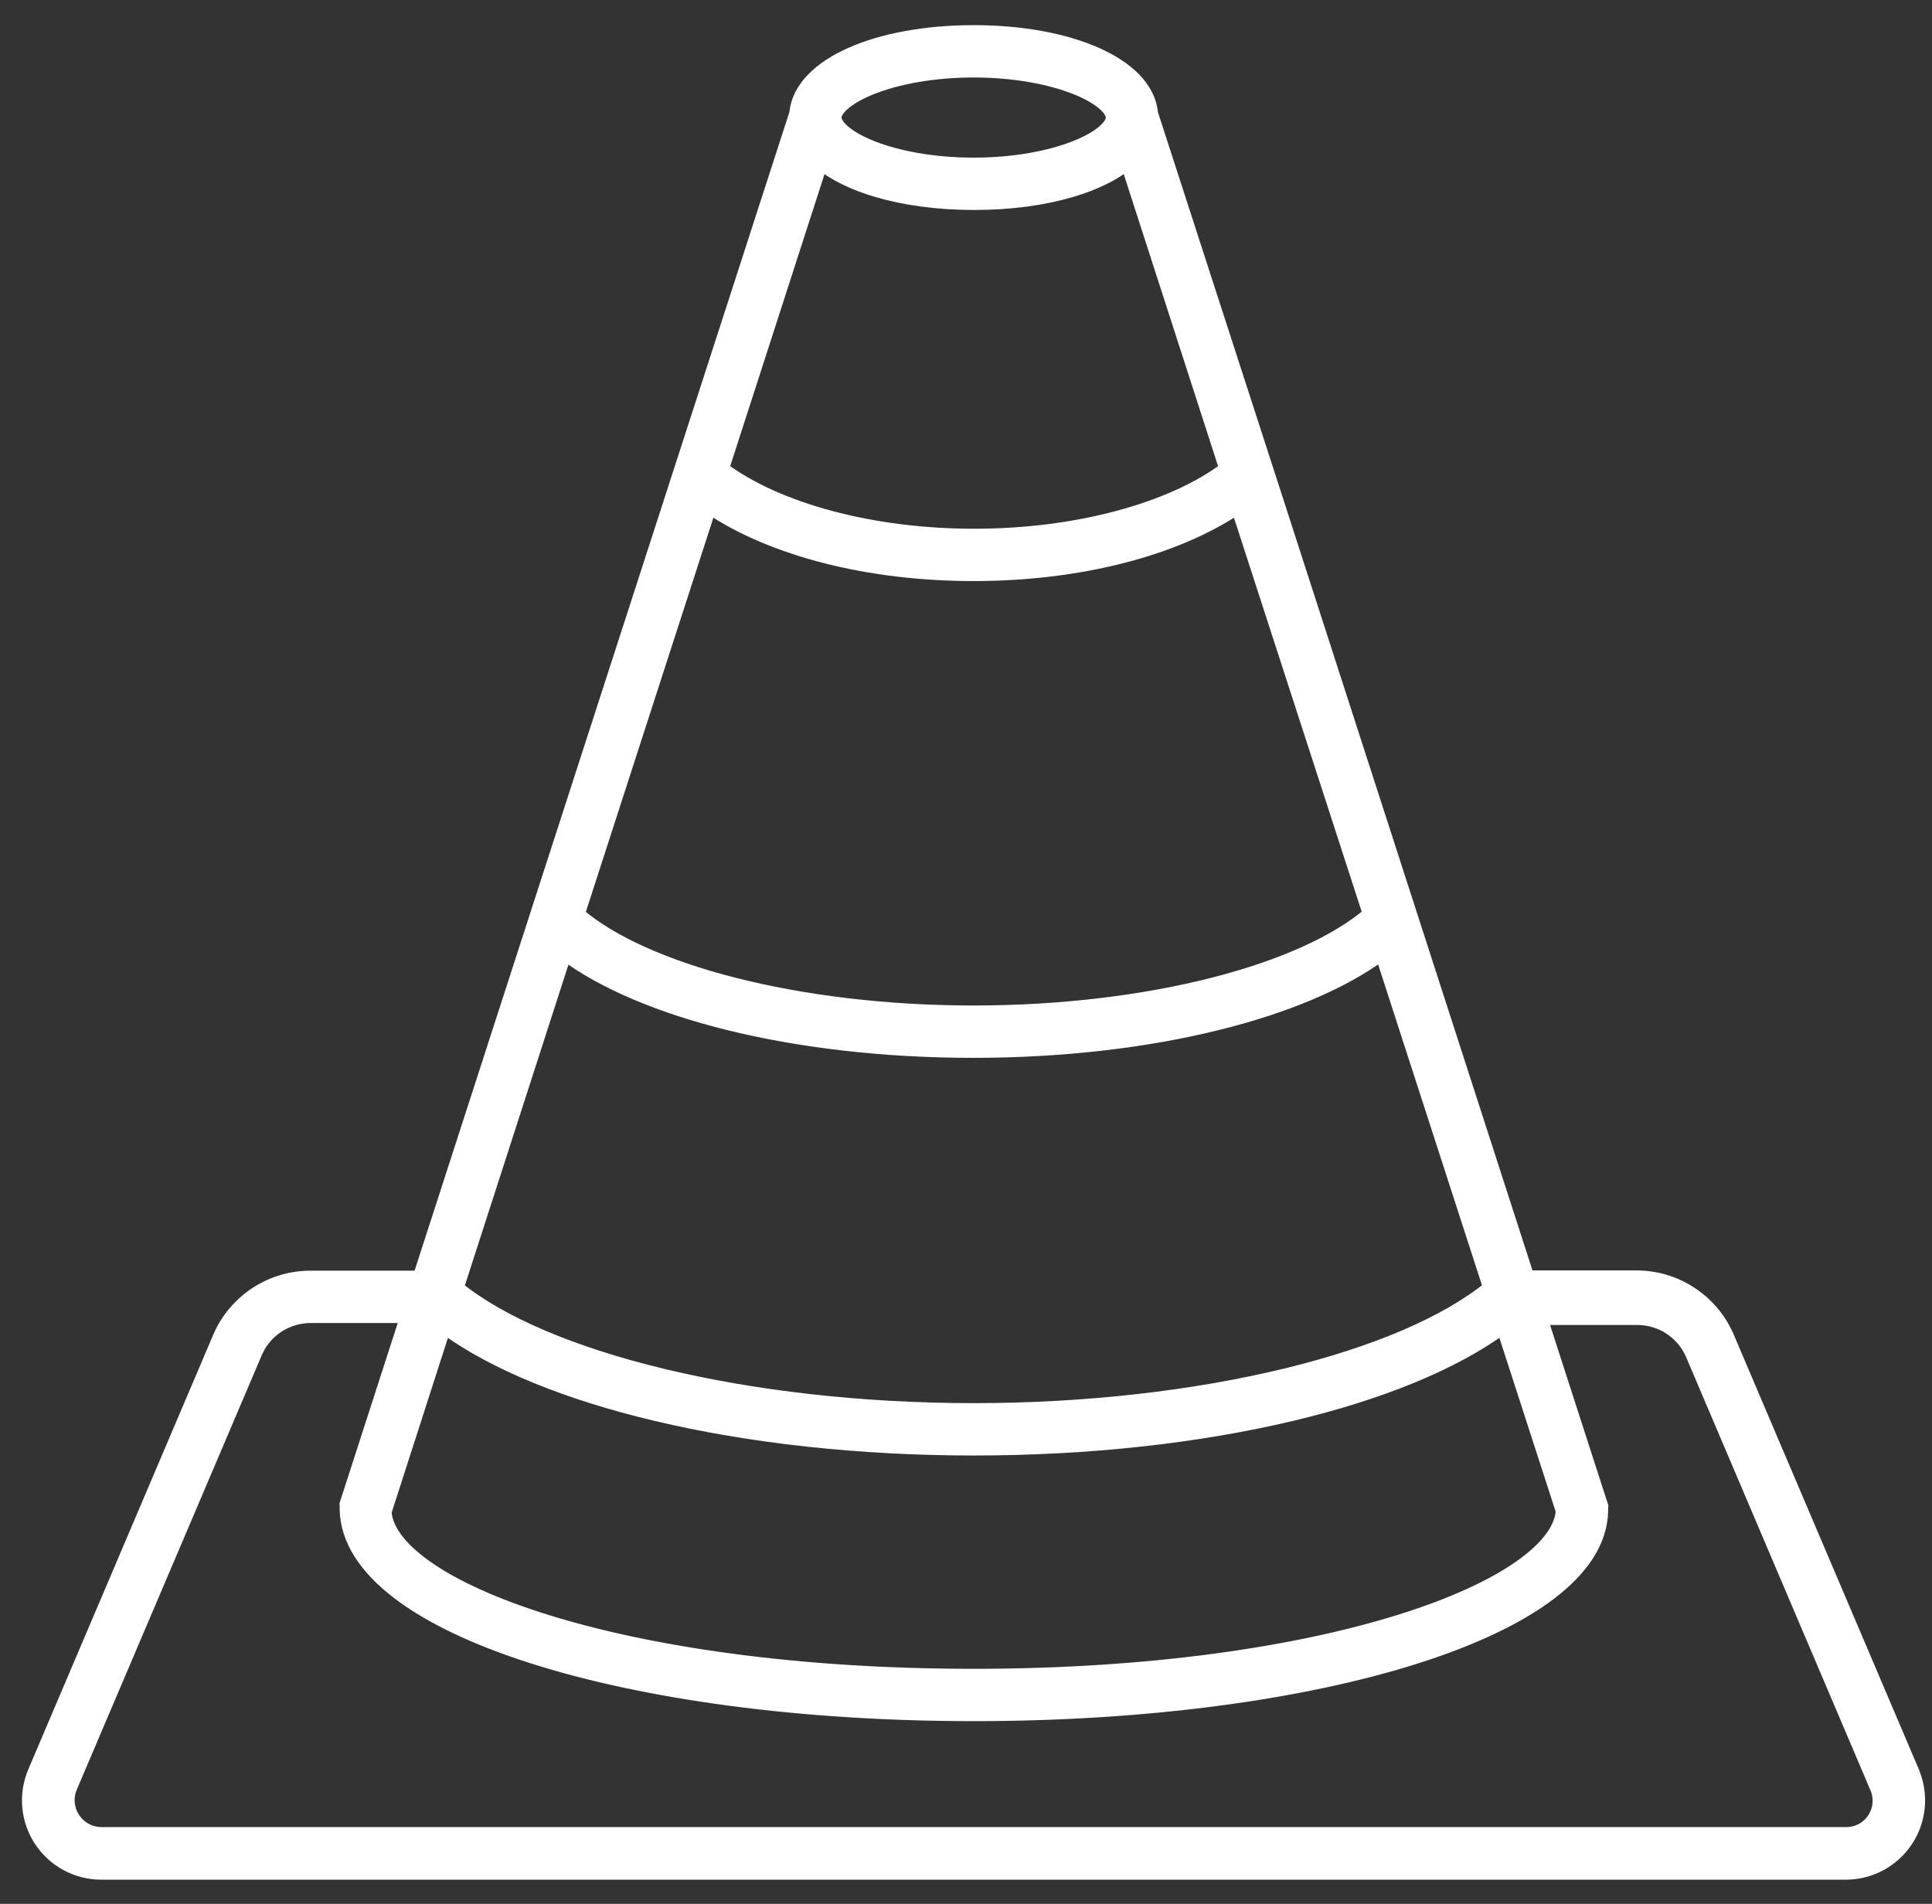 <svg width="69" height="68" viewBox="0 0 69 68" fill="none" xmlns="http://www.w3.org/2000/svg">
<rect x="0" y="0" width="69" height="68" fill="#333333" stroke="none"/>
<path d="M68.493 64.539C68.53 64.132 68.469 63.722 68.317 63.344V63.334L68.297 63.287L61.661 47.701L61.661 47.701L61.658 47.696C61.379 47.081 60.928 46.559 60.361 46.192C59.794 45.825 59.133 45.629 58.457 45.627H58.456H54.55L45.231 16.785L45.231 16.785L41.108 4.055C41.031 3.152 40.251 2.43 39.155 1.942C38.031 1.441 36.499 1.148 34.773 1.148C33.048 1.148 31.515 1.441 30.391 1.942C29.296 2.43 28.516 3.152 28.438 4.055L19.193 32.632L19.193 32.632L14.988 45.636H11.082H11.081C10.403 45.637 9.739 45.833 9.17 46.202C8.601 46.571 8.149 47.095 7.871 47.714L7.87 47.714L7.868 47.718L1.241 63.295C1.241 63.295 1.241 63.295 1.241 63.295C1.074 63.688 1.007 64.115 1.045 64.539C1.084 64.964 1.226 65.372 1.461 65.728C1.696 66.083 2.015 66.375 2.39 66.578C2.765 66.78 3.184 66.887 3.61 66.888H3.611H65.927H65.928C66.354 66.887 66.773 66.78 67.148 66.578C67.523 66.375 67.842 66.083 68.077 65.728C68.311 65.372 68.454 64.964 68.493 64.539ZM66.936 64.97L66.936 64.97C66.827 65.136 66.679 65.273 66.505 65.367C66.331 65.461 66.135 65.51 65.937 65.509H65.936H3.621C3.422 65.508 3.226 65.458 3.051 65.363C2.876 65.268 2.727 65.132 2.617 64.966C2.507 64.8 2.44 64.609 2.421 64.411C2.403 64.213 2.433 64.013 2.51 63.83C2.51 63.83 2.51 63.83 2.51 63.829L9.136 48.265C9.307 47.89 9.581 47.572 9.927 47.349C10.274 47.125 10.678 47.006 11.091 47.005H14.548L12.392 53.68L12.377 53.727L12.381 53.777C12.383 53.807 12.383 53.837 12.381 53.867L12.38 53.879L12.38 53.89C12.394 54.996 13.078 56 14.218 56.874C15.36 57.749 16.996 58.522 19 59.163C23.013 60.447 28.563 61.225 34.773 61.225C40.983 61.225 46.533 60.454 50.548 59.182C52.553 58.546 54.19 57.782 55.335 56.915C56.477 56.051 57.165 55.056 57.184 53.961L57.184 53.949L57.183 53.936C57.181 53.906 57.181 53.877 57.183 53.847L57.188 53.797L57.172 53.749L55.016 47.075H58.474H58.474C58.886 47.075 59.289 47.193 59.636 47.415C59.981 47.637 60.256 47.953 60.428 48.326C60.428 48.327 60.429 48.328 60.429 48.329L67.052 63.895C67.118 64.07 67.143 64.259 67.123 64.445C67.103 64.632 67.039 64.812 66.936 64.97ZM67.145 65.107C67.014 65.308 66.835 65.473 66.624 65.587C66.412 65.701 66.176 65.76 65.936 65.759L67.145 65.107ZM16.312 46.001L20.168 34.055C21.581 35.103 23.608 35.948 26.004 36.543C28.571 37.18 31.581 37.534 34.756 37.534C37.931 37.534 40.943 37.178 43.513 36.538C45.911 35.941 47.939 35.094 49.352 34.047L53.218 45.993C51.656 47.271 49.093 48.355 45.921 49.125C42.668 49.914 38.8 50.367 34.773 50.367C30.747 50.367 26.879 49.914 23.623 49.126C20.449 48.357 17.882 47.275 16.312 46.001ZM20.633 32.656L25.34 18.105C27.598 19.626 31.029 20.504 34.773 20.504C38.517 20.504 41.956 19.626 44.207 18.105L48.922 32.647C47.731 33.666 45.783 34.536 43.362 35.157C40.863 35.797 37.886 36.164 34.773 36.164C31.665 36.164 28.69 35.799 26.192 35.161C23.771 34.543 21.824 33.675 20.633 32.656ZM25.785 16.745L29.316 5.813C29.816 6.22 30.502 6.55 31.31 6.79C32.298 7.084 33.488 7.25 34.791 7.25C36.094 7.25 37.284 7.084 38.271 6.79C39.079 6.55 39.765 6.22 40.265 5.813L43.796 16.746C41.841 18.211 38.456 19.135 34.791 19.135C31.125 19.135 27.748 18.211 25.785 16.745ZM13.734 53.999L15.864 47.386C17.647 48.697 20.286 49.76 23.432 50.507C26.755 51.296 30.664 51.737 34.773 51.737C38.882 51.737 42.783 51.3 46.102 50.513C49.246 49.768 51.885 48.704 53.683 47.385L55.813 53.964C55.773 54.58 55.303 55.261 54.333 55.95C53.351 56.648 51.907 57.317 50.057 57.898C46.359 59.06 41.086 59.856 34.773 59.856C28.46 59.856 23.187 59.066 19.489 57.912C17.639 57.335 16.195 56.67 15.213 55.976C14.243 55.29 13.773 54.611 13.734 53.999ZM34.773 2.518C36.243 2.518 37.516 2.769 38.412 3.124C38.862 3.301 39.206 3.501 39.432 3.7C39.664 3.903 39.742 4.075 39.742 4.199C39.742 4.323 39.664 4.495 39.431 4.698C39.204 4.897 38.859 5.096 38.409 5.274C37.512 5.629 36.239 5.88 34.773 5.88C33.308 5.88 32.035 5.629 31.137 5.274C30.688 5.096 30.343 4.897 30.115 4.698C29.883 4.495 29.805 4.323 29.805 4.199C29.805 4.075 29.883 3.903 30.114 3.7C30.341 3.501 30.685 3.301 31.134 3.124C32.031 2.769 33.303 2.518 34.773 2.518Z" fill="white" stroke="white" stroke-width="0.5"/>
</svg>
